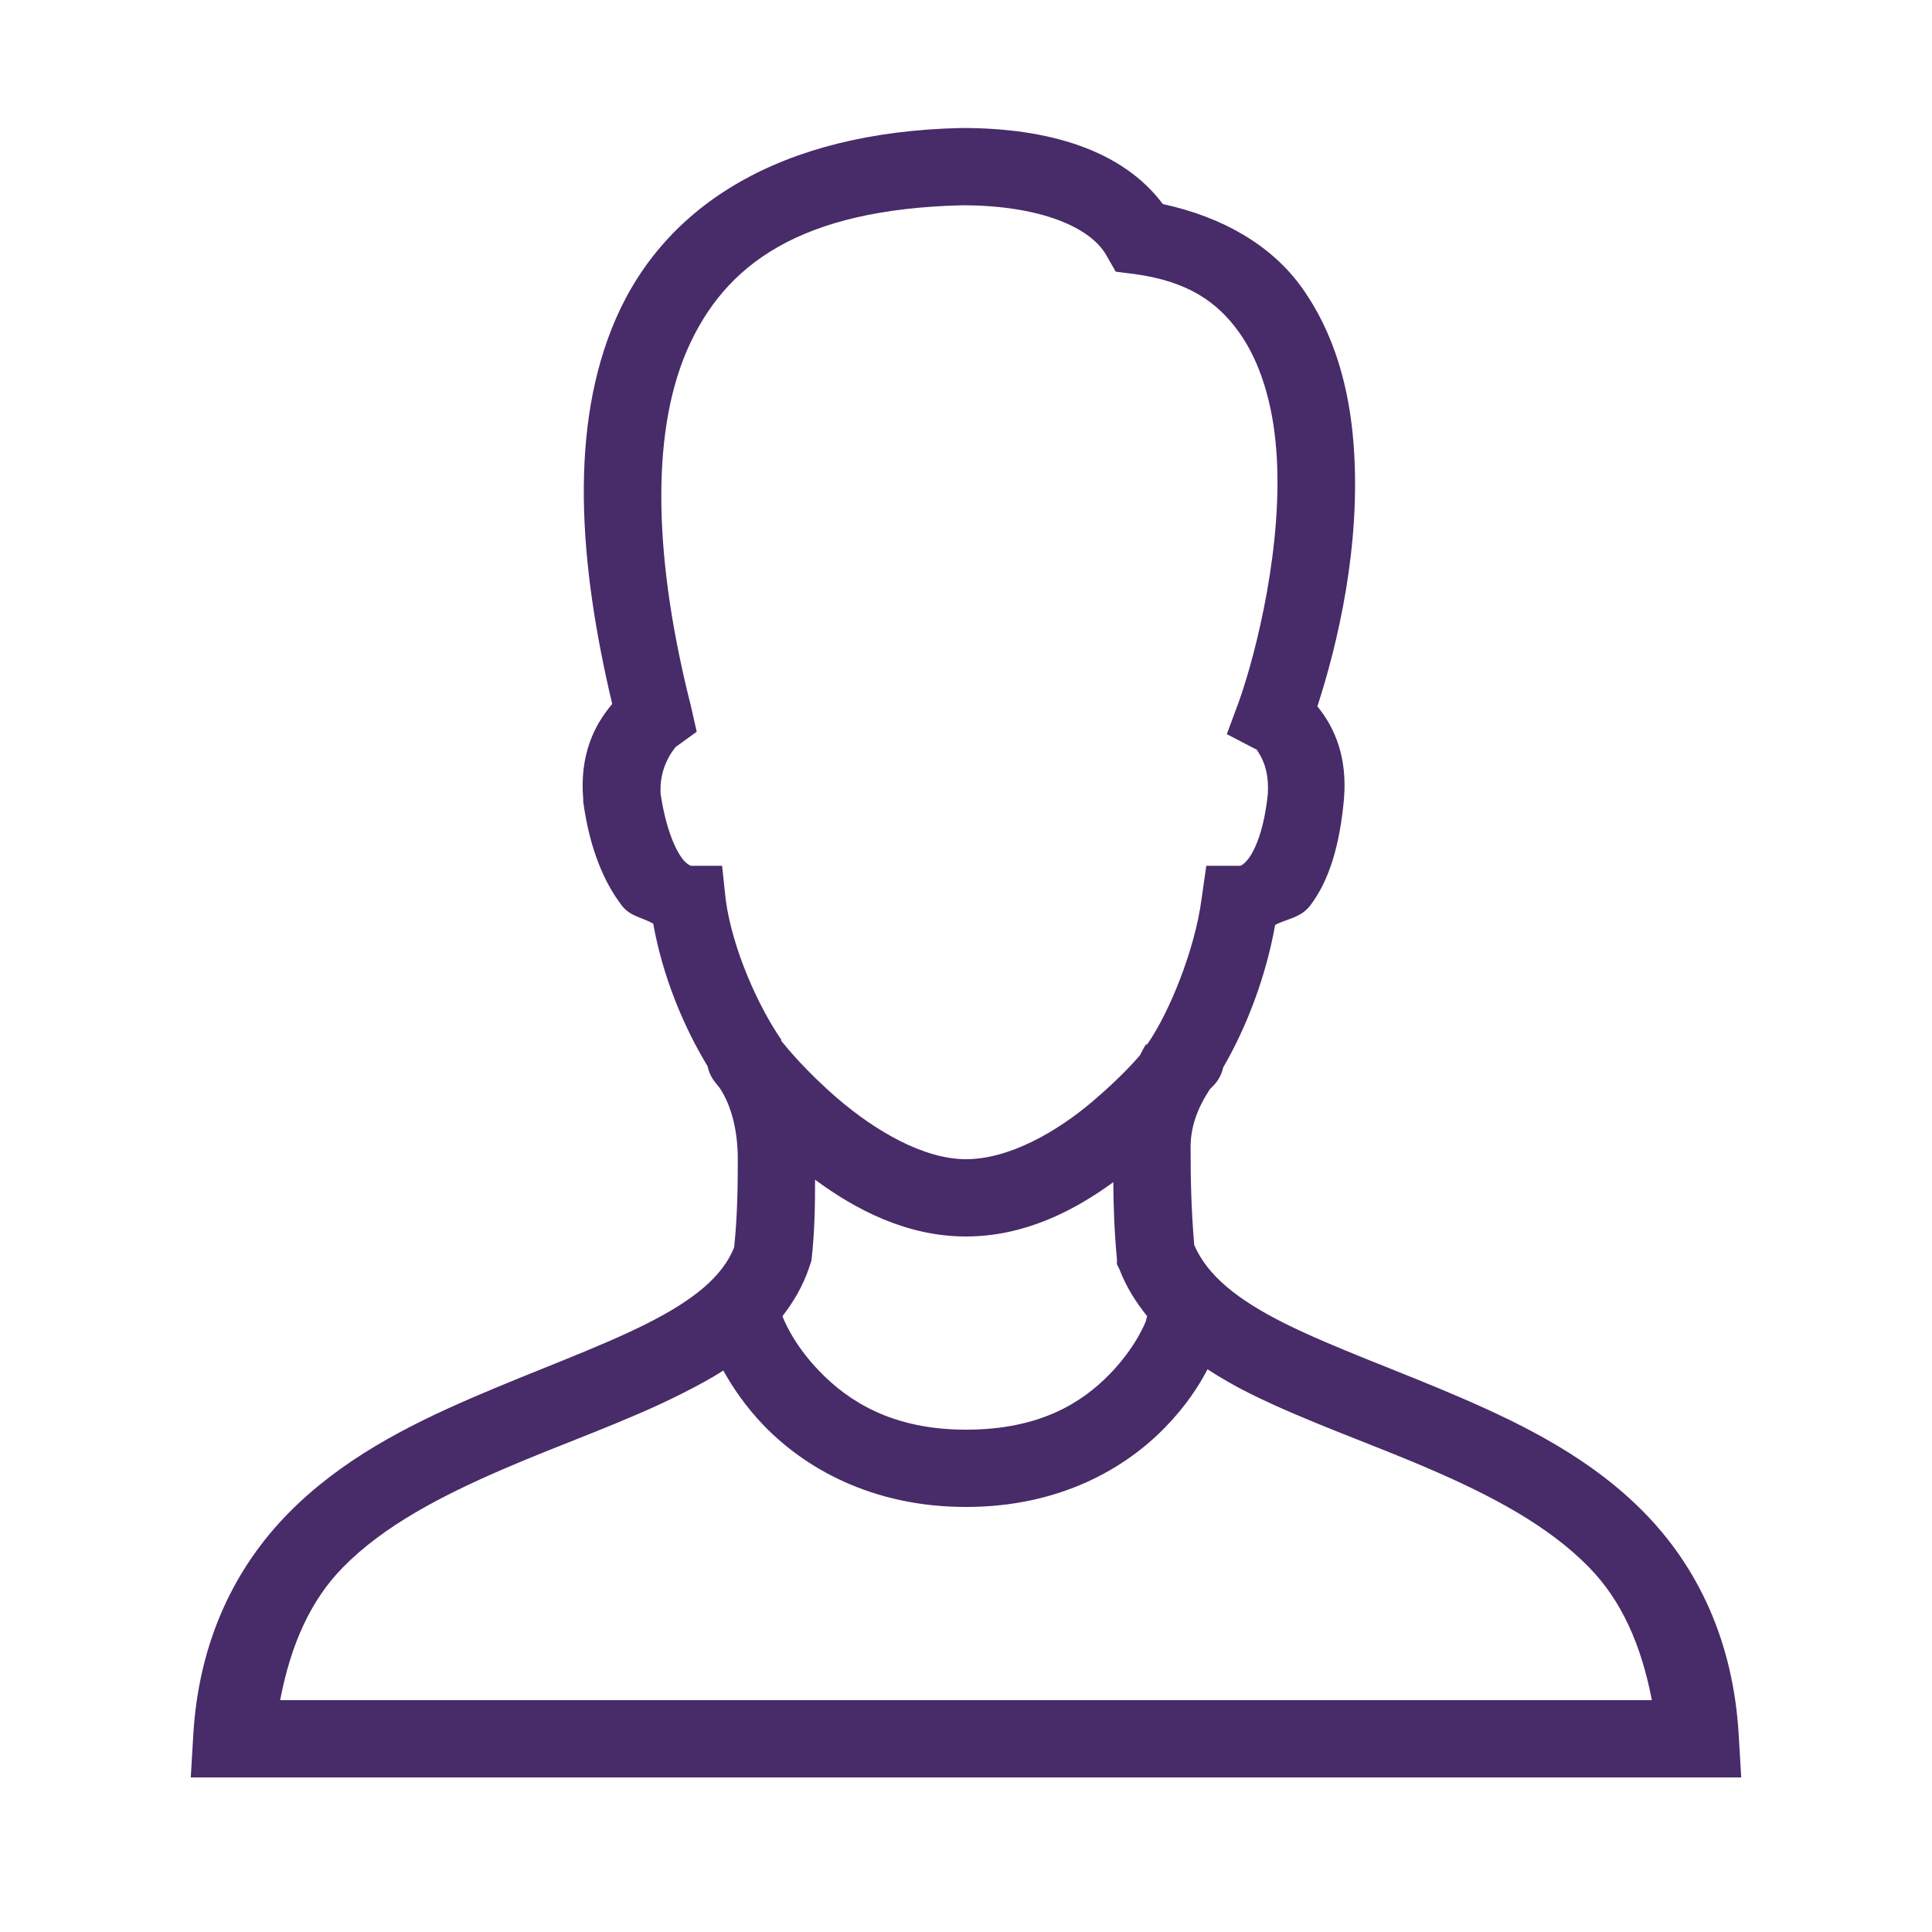 <?xml version="1.0" encoding="UTF-8"?>
<svg xmlns="http://www.w3.org/2000/svg" xmlns:xlink="http://www.w3.org/1999/xlink" width="100pt" height="100pt" viewBox="0 0 100 100" version="1.1">
<g id="surface4456746">
<path style=" stroke:none;fill-rule:nonzero;fill:rgb(28.235%,16.863%,41.176%);fill-opacity:1;" d="M 49.75 6.625 C 40.367 6.836 34.43 10.633 31.875 16.5 C 29.445 22.086 29.953 29.125 31.688 36.438 C 30.758 37.531 29.992 39.07 30.188 41.375 L 30.188 41.5 C 30.523 43.938 31.258 45.656 32.188 46.875 C 32.633 47.453 33.266 47.484 33.812 47.812 C 34.297 50.539 35.383 53.141 36.625 55.188 C 36.688 55.484 36.812 55.758 37 56 C 37 56 37.203 56.258 37.25 56.312 C 37.875 57.25 38.188 58.555 38.188 60 C 38.188 61.539 38.164 62.969 38 64.562 C 37.398 66.078 35.898 67.289 33.5 68.5 C 30.992 69.766 27.711 70.93 24.375 72.375 C 21.039 73.82 17.656 75.555 14.938 78.312 C 12.219 81.07 10.273 84.891 10 89.875 L 9.875 92 L 90.125 92 L 90 89.875 C 89.727 84.891 87.828 81.078 85.125 78.312 C 82.422 75.547 79.023 73.82 75.688 72.375 C 72.352 70.93 69.047 69.773 66.5 68.5 C 64.031 67.266 62.484 66.008 61.812 64.438 C 61.656 62.547 61.625 61.055 61.625 59.375 C 61.625 58.305 61.992 57.336 62.625 56.375 C 62.641 56.352 62.672 56.336 62.688 56.312 C 62.695 56.297 62.812 56.188 62.812 56.188 C 63.062 55.93 63.234 55.602 63.312 55.25 C 64.523 53.172 65.531 50.531 66 47.875 C 66.625 47.547 67.328 47.508 67.812 46.875 C 68.773 45.617 69.336 43.828 69.562 41.375 C 69.742 39.258 69.133 37.719 68.188 36.562 C 69.227 33.359 70.461 28.234 70.062 23 C 69.844 20.125 69.086 17.258 67.375 14.875 C 65.828 12.719 63.328 11.242 60.188 10.562 C 58.07 7.734 54.227 6.625 49.812 6.625 Z M 49.812 10.625 C 49.836 10.625 49.852 10.625 49.875 10.625 C 53.867 10.641 56.422 11.766 57.25 13.188 L 57.75 14.062 L 58.75 14.188 C 61.5 14.57 63.008 15.633 64.125 17.188 C 65.242 18.742 65.883 20.914 66.062 23.312 C 66.43 28.117 65.039 33.75 64.125 36.312 L 63.5 38 L 65.062 38.812 C 65.047 38.867 65.703 39.531 65.625 41 C 65.625 41.031 65.625 41.031 65.625 41.062 C 65.438 42.945 64.953 44.008 64.625 44.438 C 64.289 44.875 64.117 44.812 64.188 44.812 L 62.438 44.812 L 62.188 46.562 C 61.844 49.156 60.523 52.422 59.375 54.062 L 59.312 54.062 C 59.195 54.234 59.109 54.438 59 54.625 C 58.477 55.234 57.688 56.039 56.562 57 C 54.695 58.594 52.219 60 50 60 C 47.797 60 45.297 58.523 43.375 56.875 C 41.711 55.445 40.719 54.219 40.438 53.875 C 40.43 53.859 40.445 53.828 40.438 53.812 C 39.258 52.109 37.906 49.125 37.562 46.562 L 37.375 44.812 L 35.75 44.812 C 35.68 44.781 35.492 44.68 35.312 44.438 C 34.961 43.977 34.461 42.898 34.188 41.062 C 34.188 41.023 34.188 41.039 34.188 41 C 34.18 40.969 34.195 40.969 34.188 40.938 C 34.156 39.422 35.094 38.578 34.938 38.688 L 36.062 37.875 L 35.75 36.5 C 33.906 29.211 33.617 22.609 35.562 18.125 C 37.508 13.656 41.445 10.828 49.812 10.625 Z M 42.188 61.062 C 44.297 62.617 46.938 64 50 64 C 53 64 55.57 62.688 57.625 61.188 C 57.633 62.406 57.672 63.656 57.812 65.188 L 57.812 65.438 L 57.938 65.688 C 58.289 66.609 58.789 67.391 59.375 68.125 C 59.352 68.203 59.328 68.289 59.312 68.375 C 59.312 68.375 58.836 69.688 57.438 71.125 C 56.039 72.562 53.867 74 50 74 C 46.148 74 43.898 72.5 42.438 71 C 40.977 69.5 40.5 68.125 40.5 68.125 C 41.078 67.375 41.555 66.57 41.875 65.625 L 42 65.25 C 42.172 63.734 42.188 62.367 42.188 61.062 Z M 62.5 70.875 C 63.203 71.328 63.93 71.75 64.688 72.125 C 67.609 73.578 70.922 74.703 74.062 76.062 C 77.203 77.422 80.133 78.961 82.25 81.125 C 83.938 82.852 84.953 85.148 85.5 88 L 14.5 88 C 15.047 85.148 16.055 82.852 17.75 81.125 C 19.875 78.961 22.859 77.422 26 76.062 C 29.141 74.703 32.422 73.586 35.312 72.125 C 36.031 71.758 36.766 71.375 37.438 70.938 C 37.883 71.742 38.57 72.789 39.562 73.812 C 41.602 75.914 45.055 78 50 78 C 54.93 78 58.312 75.938 60.312 73.875 C 61.406 72.75 62.07 71.703 62.5 70.875 Z M 62.5 70.875 "/>
</g>
</svg>
